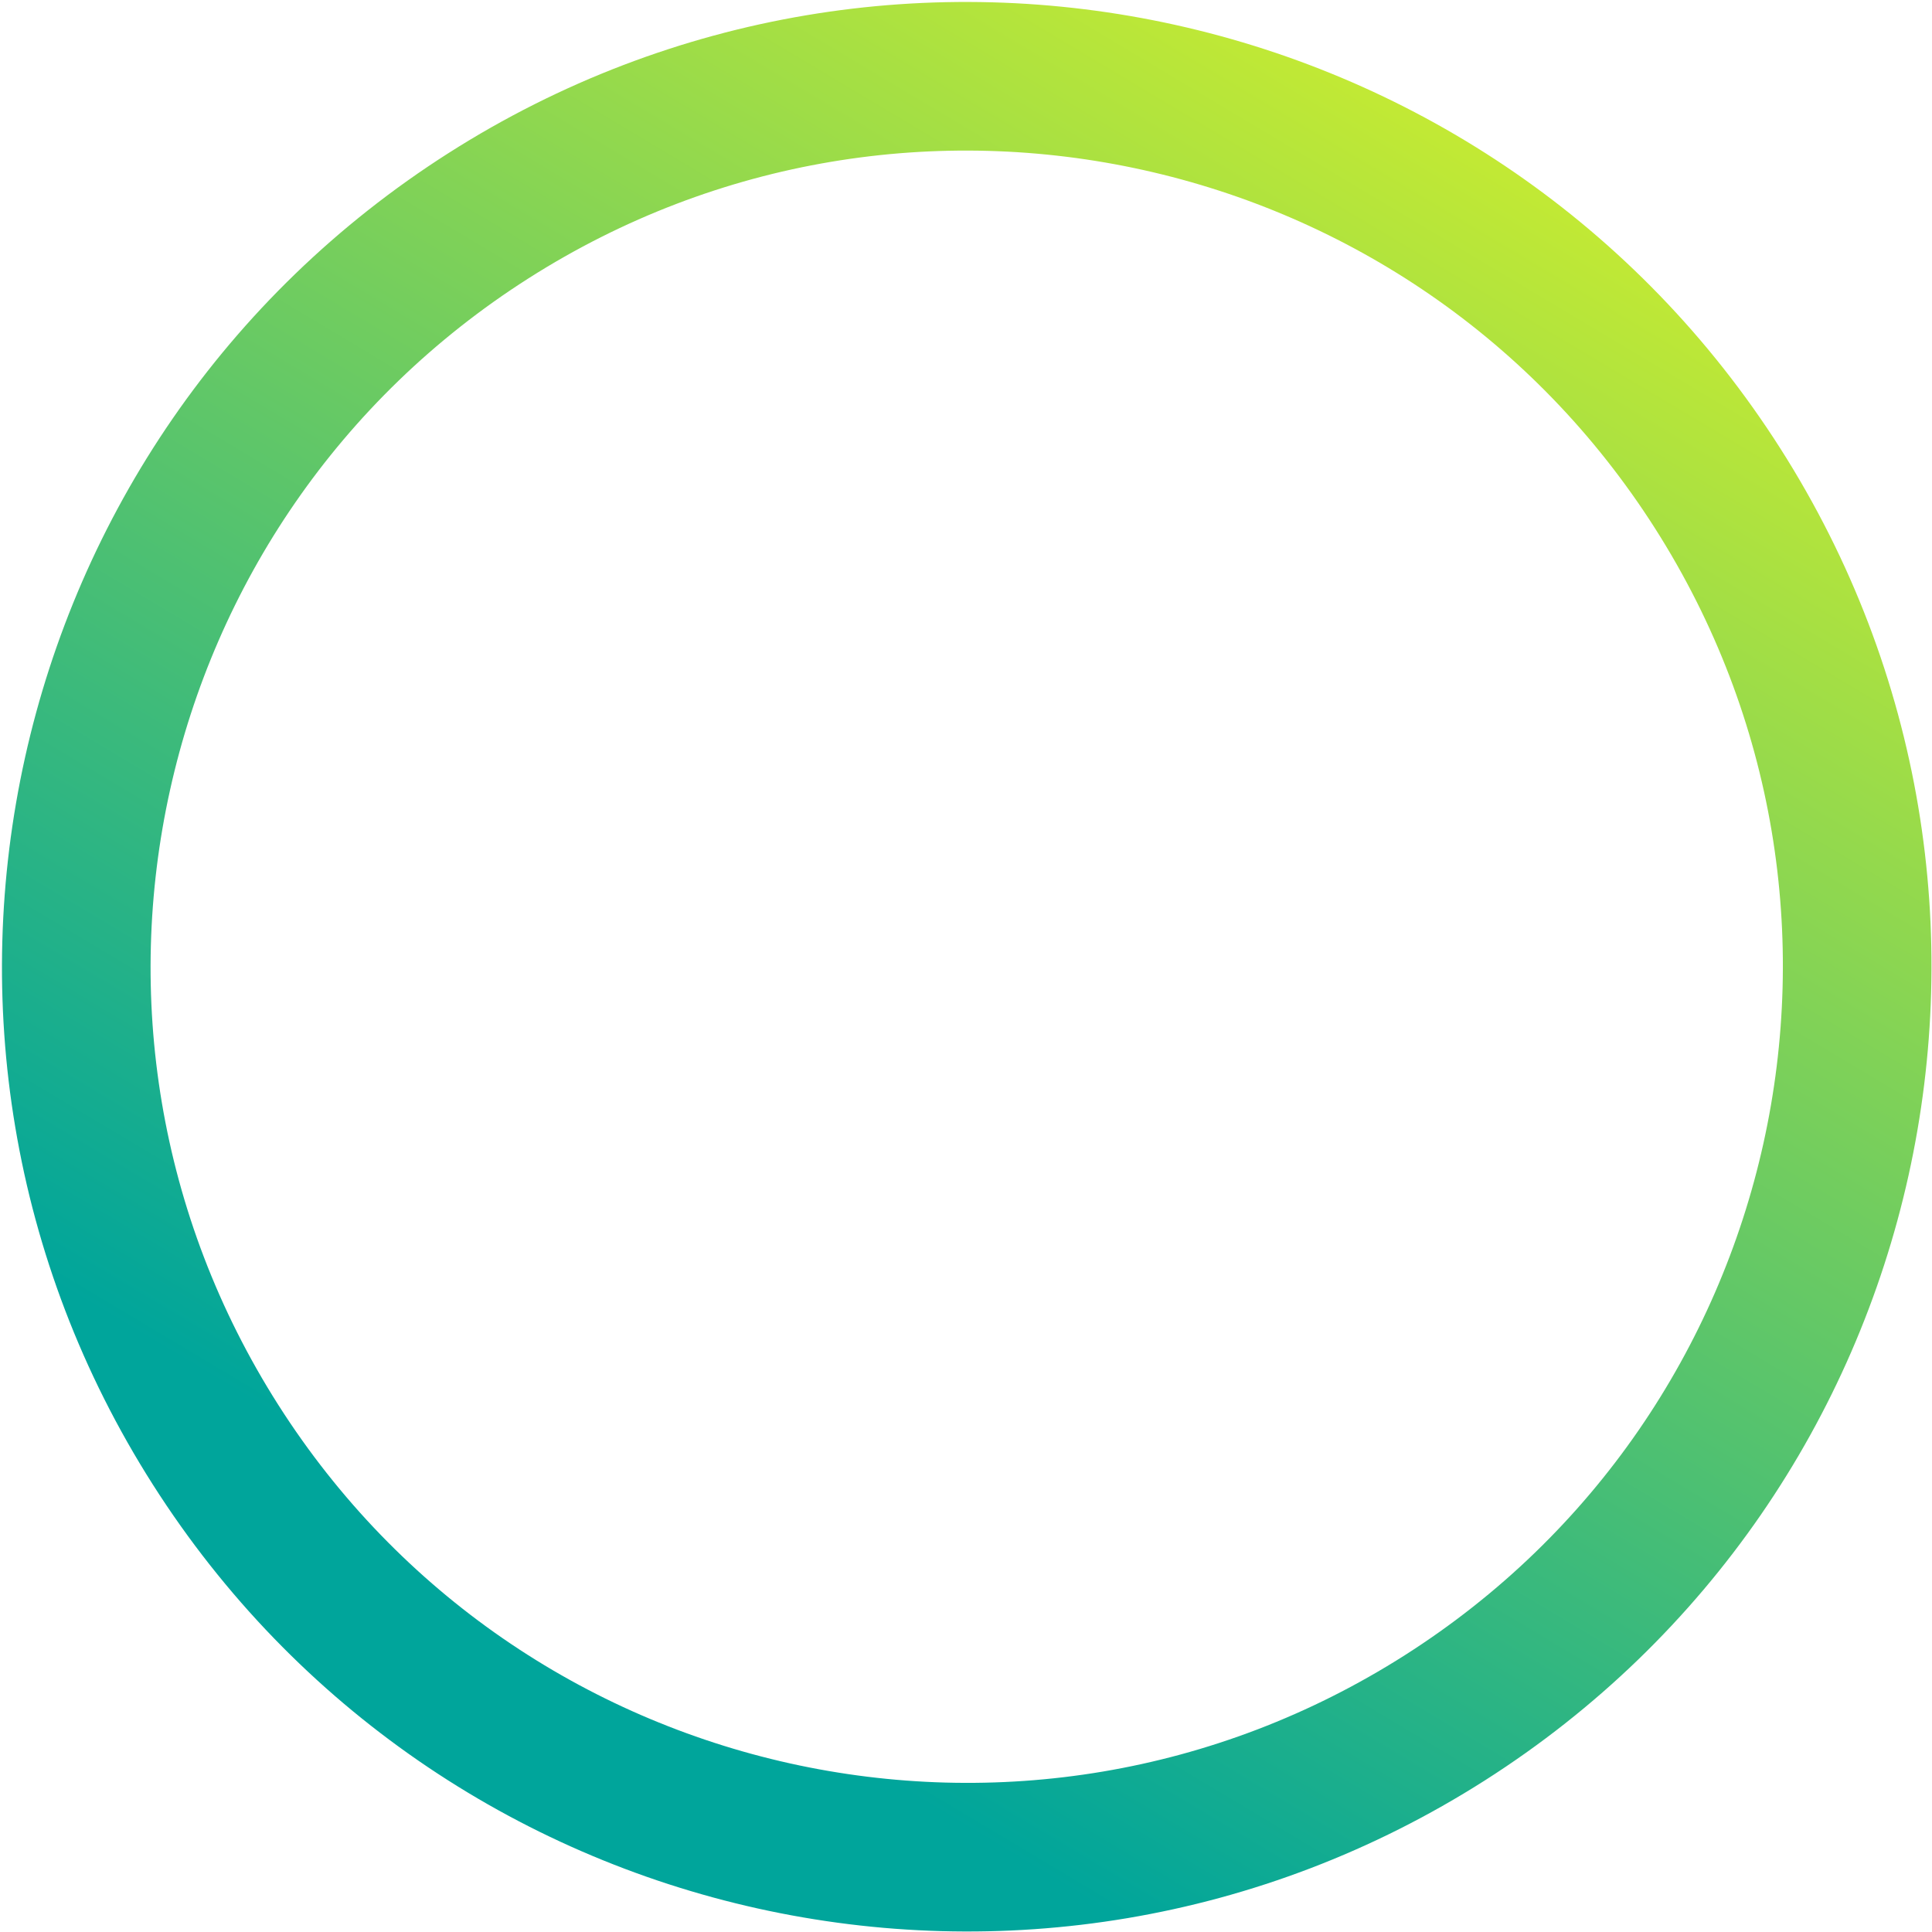 <svg xmlns="http://www.w3.org/2000/svg" width="598" height="598" viewBox="0 0 598 598" fill="none"><path d="M151.221 66.758C279.61 -14.982 449.953 22.833 531.694 151.221C613.434 279.61 575.619 449.953 447.231 531.693C318.842 613.434 148.499 575.619 66.758 447.23C-14.982 318.842 22.833 148.499 151.221 66.758Z" stroke="url(#paint0_linear_9971_438)" stroke-width="46"></path><defs><linearGradient id="paint0_linear_9971_438" x1="525.593" y1="8.434" x2="220.388" y2="519.344" gradientUnits="userSpaceOnUse"><stop stop-color="#DBF227"></stop><stop offset="1" stop-color="#00A59B"></stop></linearGradient></defs></svg>